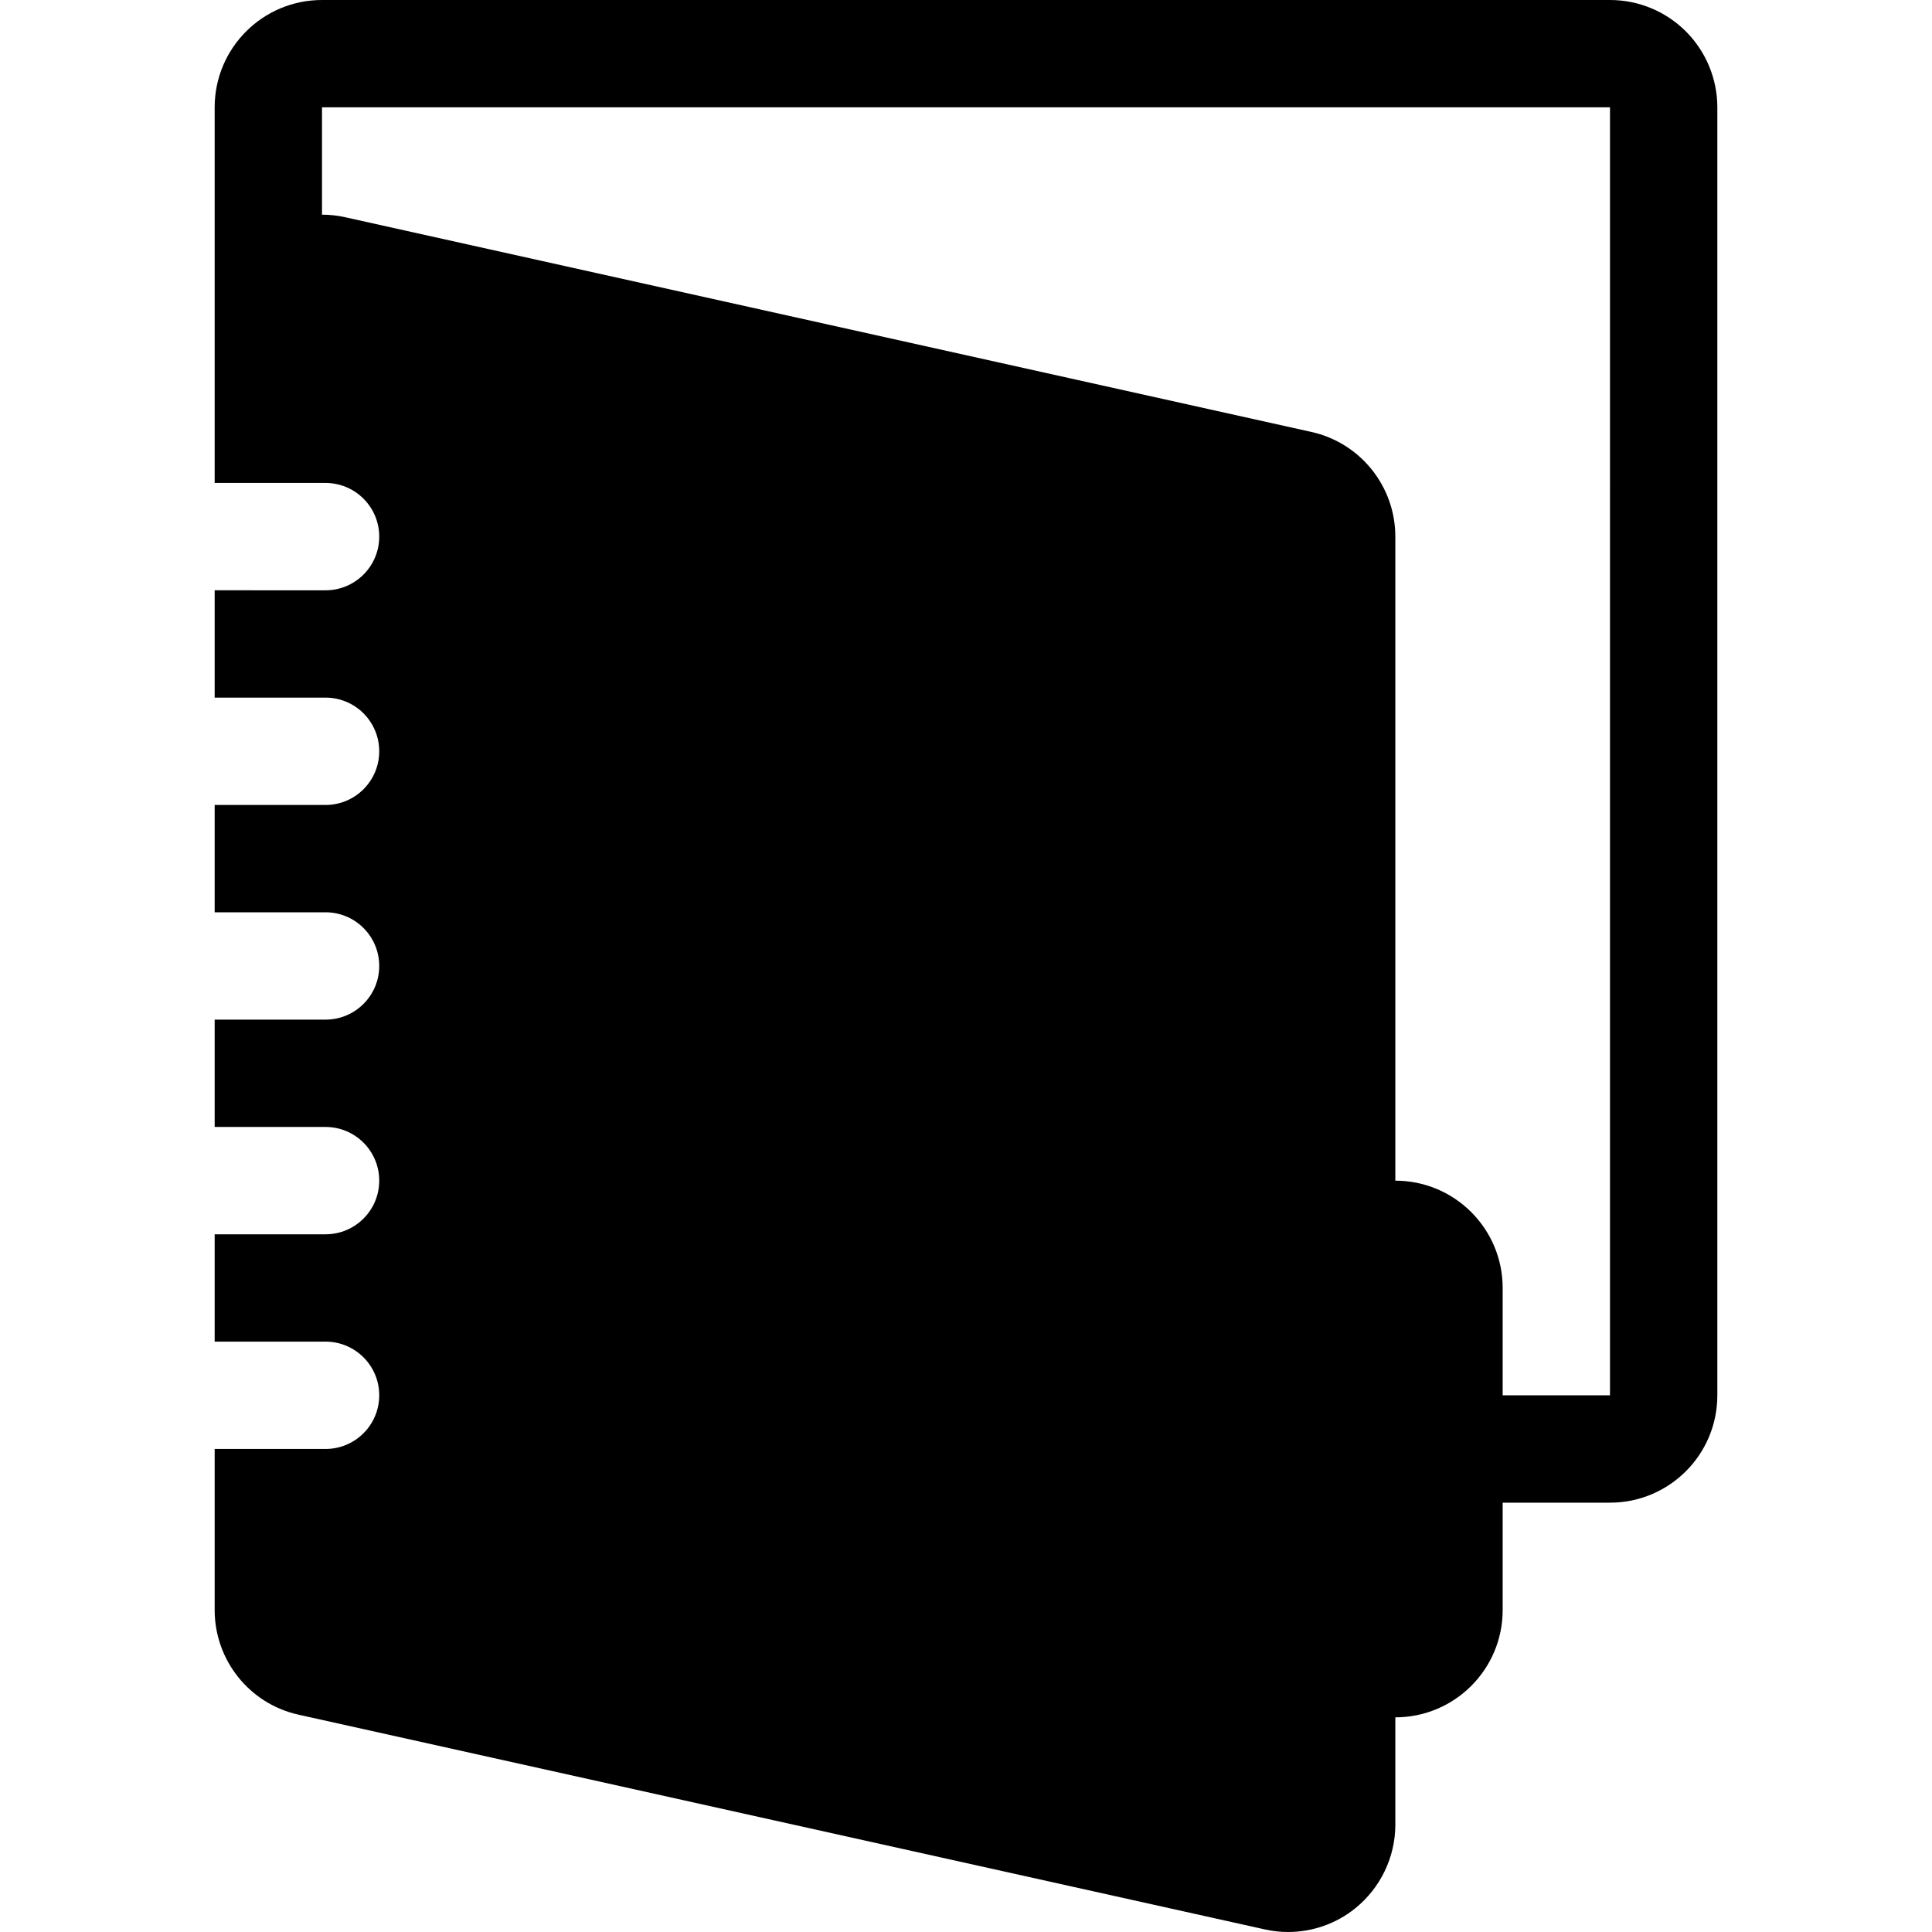 <?xml version="1.0" encoding="iso-8859-1"?>
<!-- Uploaded to: SVG Repo, www.svgrepo.com, Generator: SVG Repo Mixer Tools -->
<!DOCTYPE svg PUBLIC "-//W3C//DTD SVG 1.1//EN" "http://www.w3.org/Graphics/SVG/1.1/DTD/svg11.dtd">
<svg fill="#000000" version="1.1" id="Capa_1" xmlns="http://www.w3.org/2000/svg" xmlns:xlink="http://www.w3.org/1999/xlink" 
	 width="800px" height="800px" viewBox="0 0 45 45" xml:space="preserve">
<g>
	<path d="M39.268,0.732C38.799,0.263,38.163,0,37.5,0h-30C6.119,0,5,1.119,5,2.5v5v3.749h2.583c0.69,0,1.25,0.56,1.25,1.25
		s-0.56,1.25-1.25,1.25H5v2.5h2.583c0.69,0,1.25,0.56,1.25,1.25s-0.56,1.25-1.25,1.25H5v2.5h2.583c0.69,0,1.25,0.56,1.25,1.25
		c0,0.69-0.56,1.25-1.25,1.25H5v2.5h2.583c0.69,0,1.25,0.56,1.25,1.25s-0.56,1.25-1.25,1.25H5v2.5h2.583c0.69,0,1.25,0.56,1.25,1.25
		s-0.56,1.25-1.25,1.25H5V37.5c0,1.172,0.813,2.188,1.957,2.439l22.5,5C29.639,44.98,29.818,45,30,45
		c0.562,0,1.116-0.189,1.564-0.55c0.59-0.476,0.936-1.192,0.936-1.95V40c1.381,0,2.5-1.119,2.5-2.5V35h2.5
		c1.381,0,2.5-1.119,2.5-2.5v-30C40,1.837,39.736,1.201,39.268,0.732z M37.5,32.5H35V30c0-1.381-1.119-2.5-2.5-2.5v-15
		c0-1.172-0.814-2.187-1.958-2.44l-22.5-5C7.862,5.02,7.681,5,7.5,5V2.5h30V32.5z"/>
</g>
</svg>